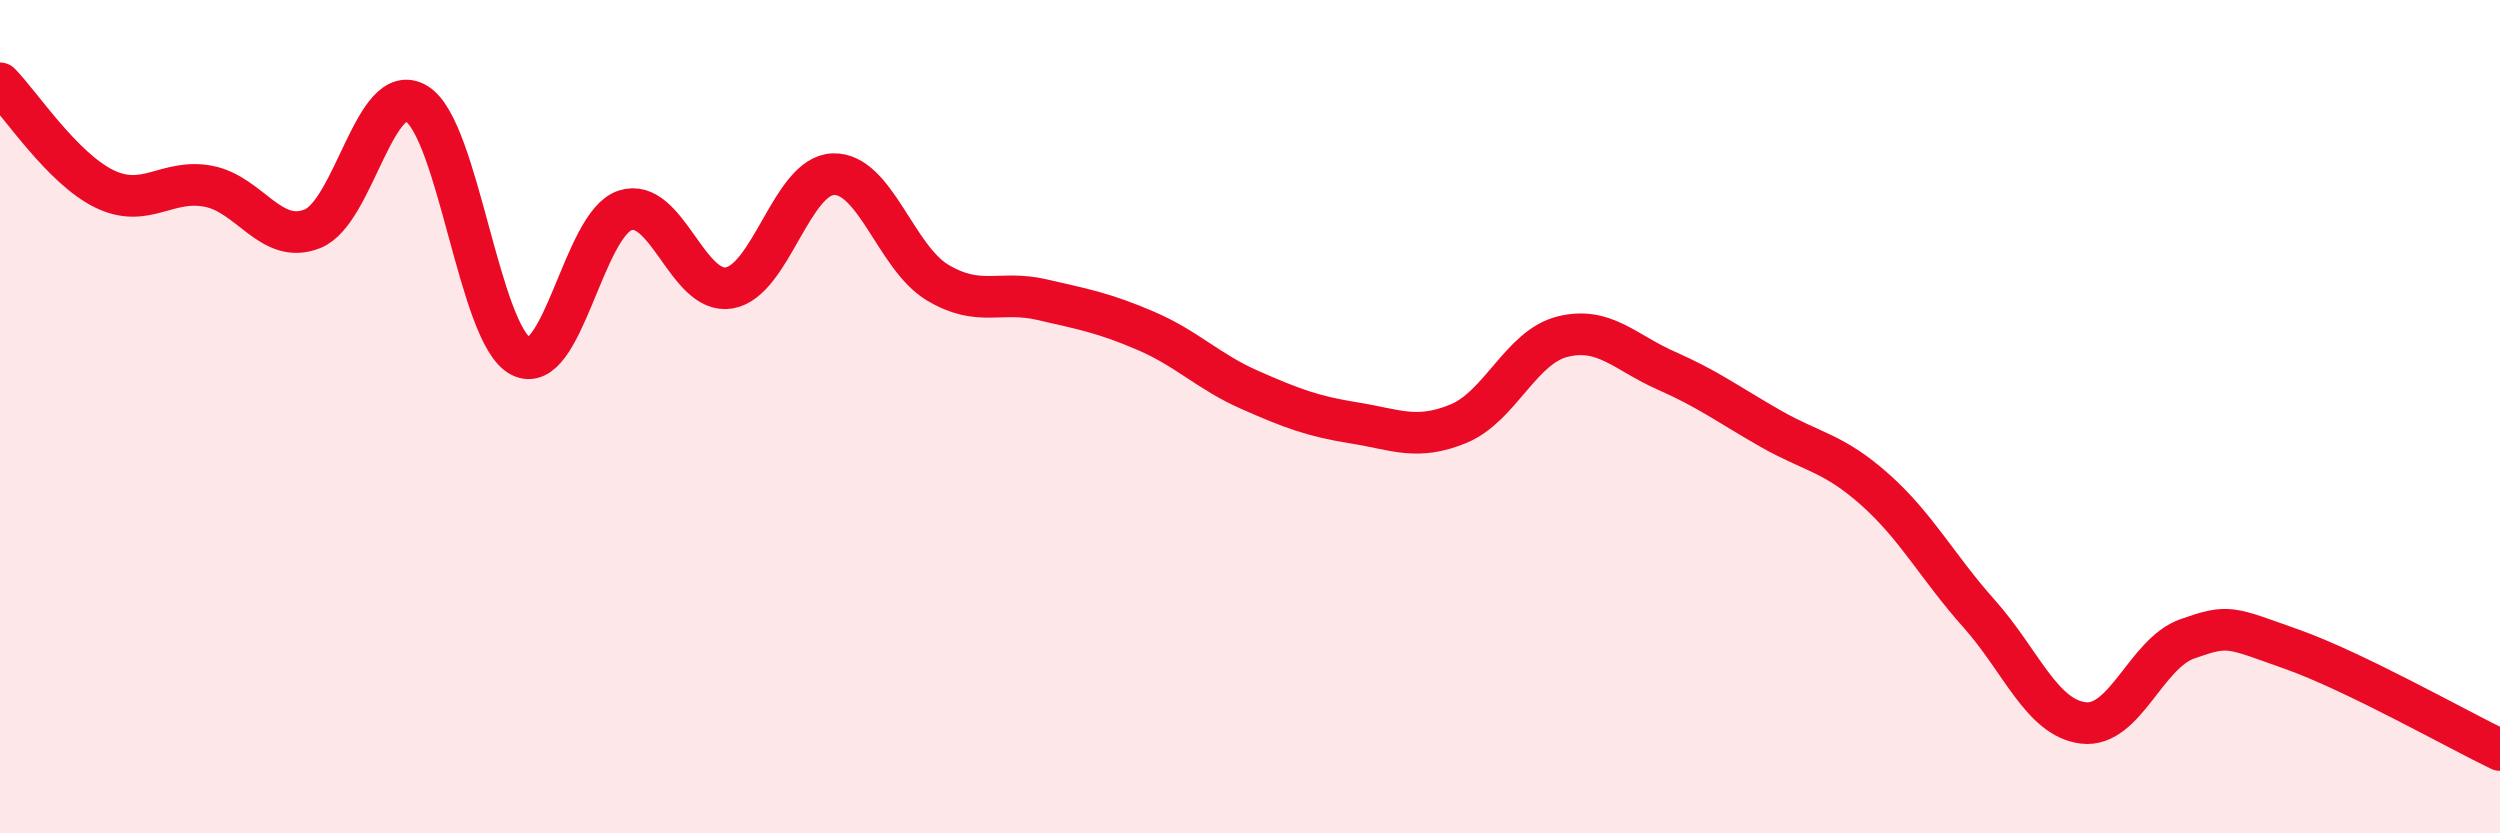 
    <svg width="60" height="20" viewBox="0 0 60 20" xmlns="http://www.w3.org/2000/svg">
      <path
        d="M 0,2 C 0.5,2.51 1.5,4.04 2.5,4.53 C 3.5,5.02 4,4.28 5,4.47 C 6,4.66 6.5,5.89 7.5,5.49 C 8.5,5.09 9,1.88 10,2.49 C 11,3.1 11.5,8.04 12.5,8.55 C 13.5,9.06 14,5.38 15,5.05 C 16,4.72 16.5,7.08 17.5,6.91 C 18.5,6.74 19,4.21 20,4.18 C 21,4.15 21.5,6.18 22.5,6.78 C 23.5,7.38 24,6.96 25,7.19 C 26,7.42 26.5,7.51 27.5,7.94 C 28.5,8.37 29,8.92 30,9.36 C 31,9.8 31.5,9.99 32.5,10.15 C 33.5,10.31 34,10.58 35,10.17 C 36,9.76 36.5,8.33 37.5,8.08 C 38.5,7.83 39,8.46 40,8.9 C 41,9.34 41.5,9.72 42.5,10.29 C 43.5,10.86 44,10.86 45,11.75 C 46,12.64 46.5,13.61 47.5,14.73 C 48.5,15.85 49,17.23 50,17.35 C 51,17.47 51.5,15.68 52.5,15.33 C 53.5,14.98 53.5,15.05 55,15.58 C 56.5,16.11 59,17.52 60,18L60 20L0 20Z"
        fill="#EB0A25"
        opacity="0.1"
        stroke-linecap="round"
        stroke-linejoin="round"
      />
      <path
        d="M 0,2 C 0.5,2.51 1.5,4.04 2.5,4.53 C 3.5,5.02 4,4.28 5,4.47 C 6,4.66 6.5,5.89 7.5,5.49 C 8.5,5.09 9,1.88 10,2.49 C 11,3.1 11.5,8.04 12.5,8.55 C 13.5,9.06 14,5.38 15,5.05 C 16,4.72 16.5,7.08 17.5,6.91 C 18.5,6.74 19,4.21 20,4.18 C 21,4.15 21.5,6.18 22.5,6.78 C 23.5,7.38 24,6.96 25,7.19 C 26,7.42 26.5,7.51 27.5,7.94 C 28.5,8.37 29,8.92 30,9.36 C 31,9.8 31.5,9.99 32.5,10.15 C 33.5,10.31 34,10.58 35,10.17 C 36,9.76 36.5,8.33 37.5,8.08 C 38.5,7.83 39,8.46 40,8.9 C 41,9.34 41.5,9.72 42.5,10.29 C 43.5,10.86 44,10.86 45,11.75 C 46,12.64 46.5,13.61 47.5,14.73 C 48.5,15.85 49,17.23 50,17.35 C 51,17.47 51.5,15.68 52.5,15.33 C 53.5,14.98 53.5,15.05 55,15.58 C 56.5,16.11 59,17.52 60,18"
        stroke="#EB0A25"
        stroke-width="1"
        fill="none"
        stroke-linecap="round"
        stroke-linejoin="round"
      />
    </svg>
  